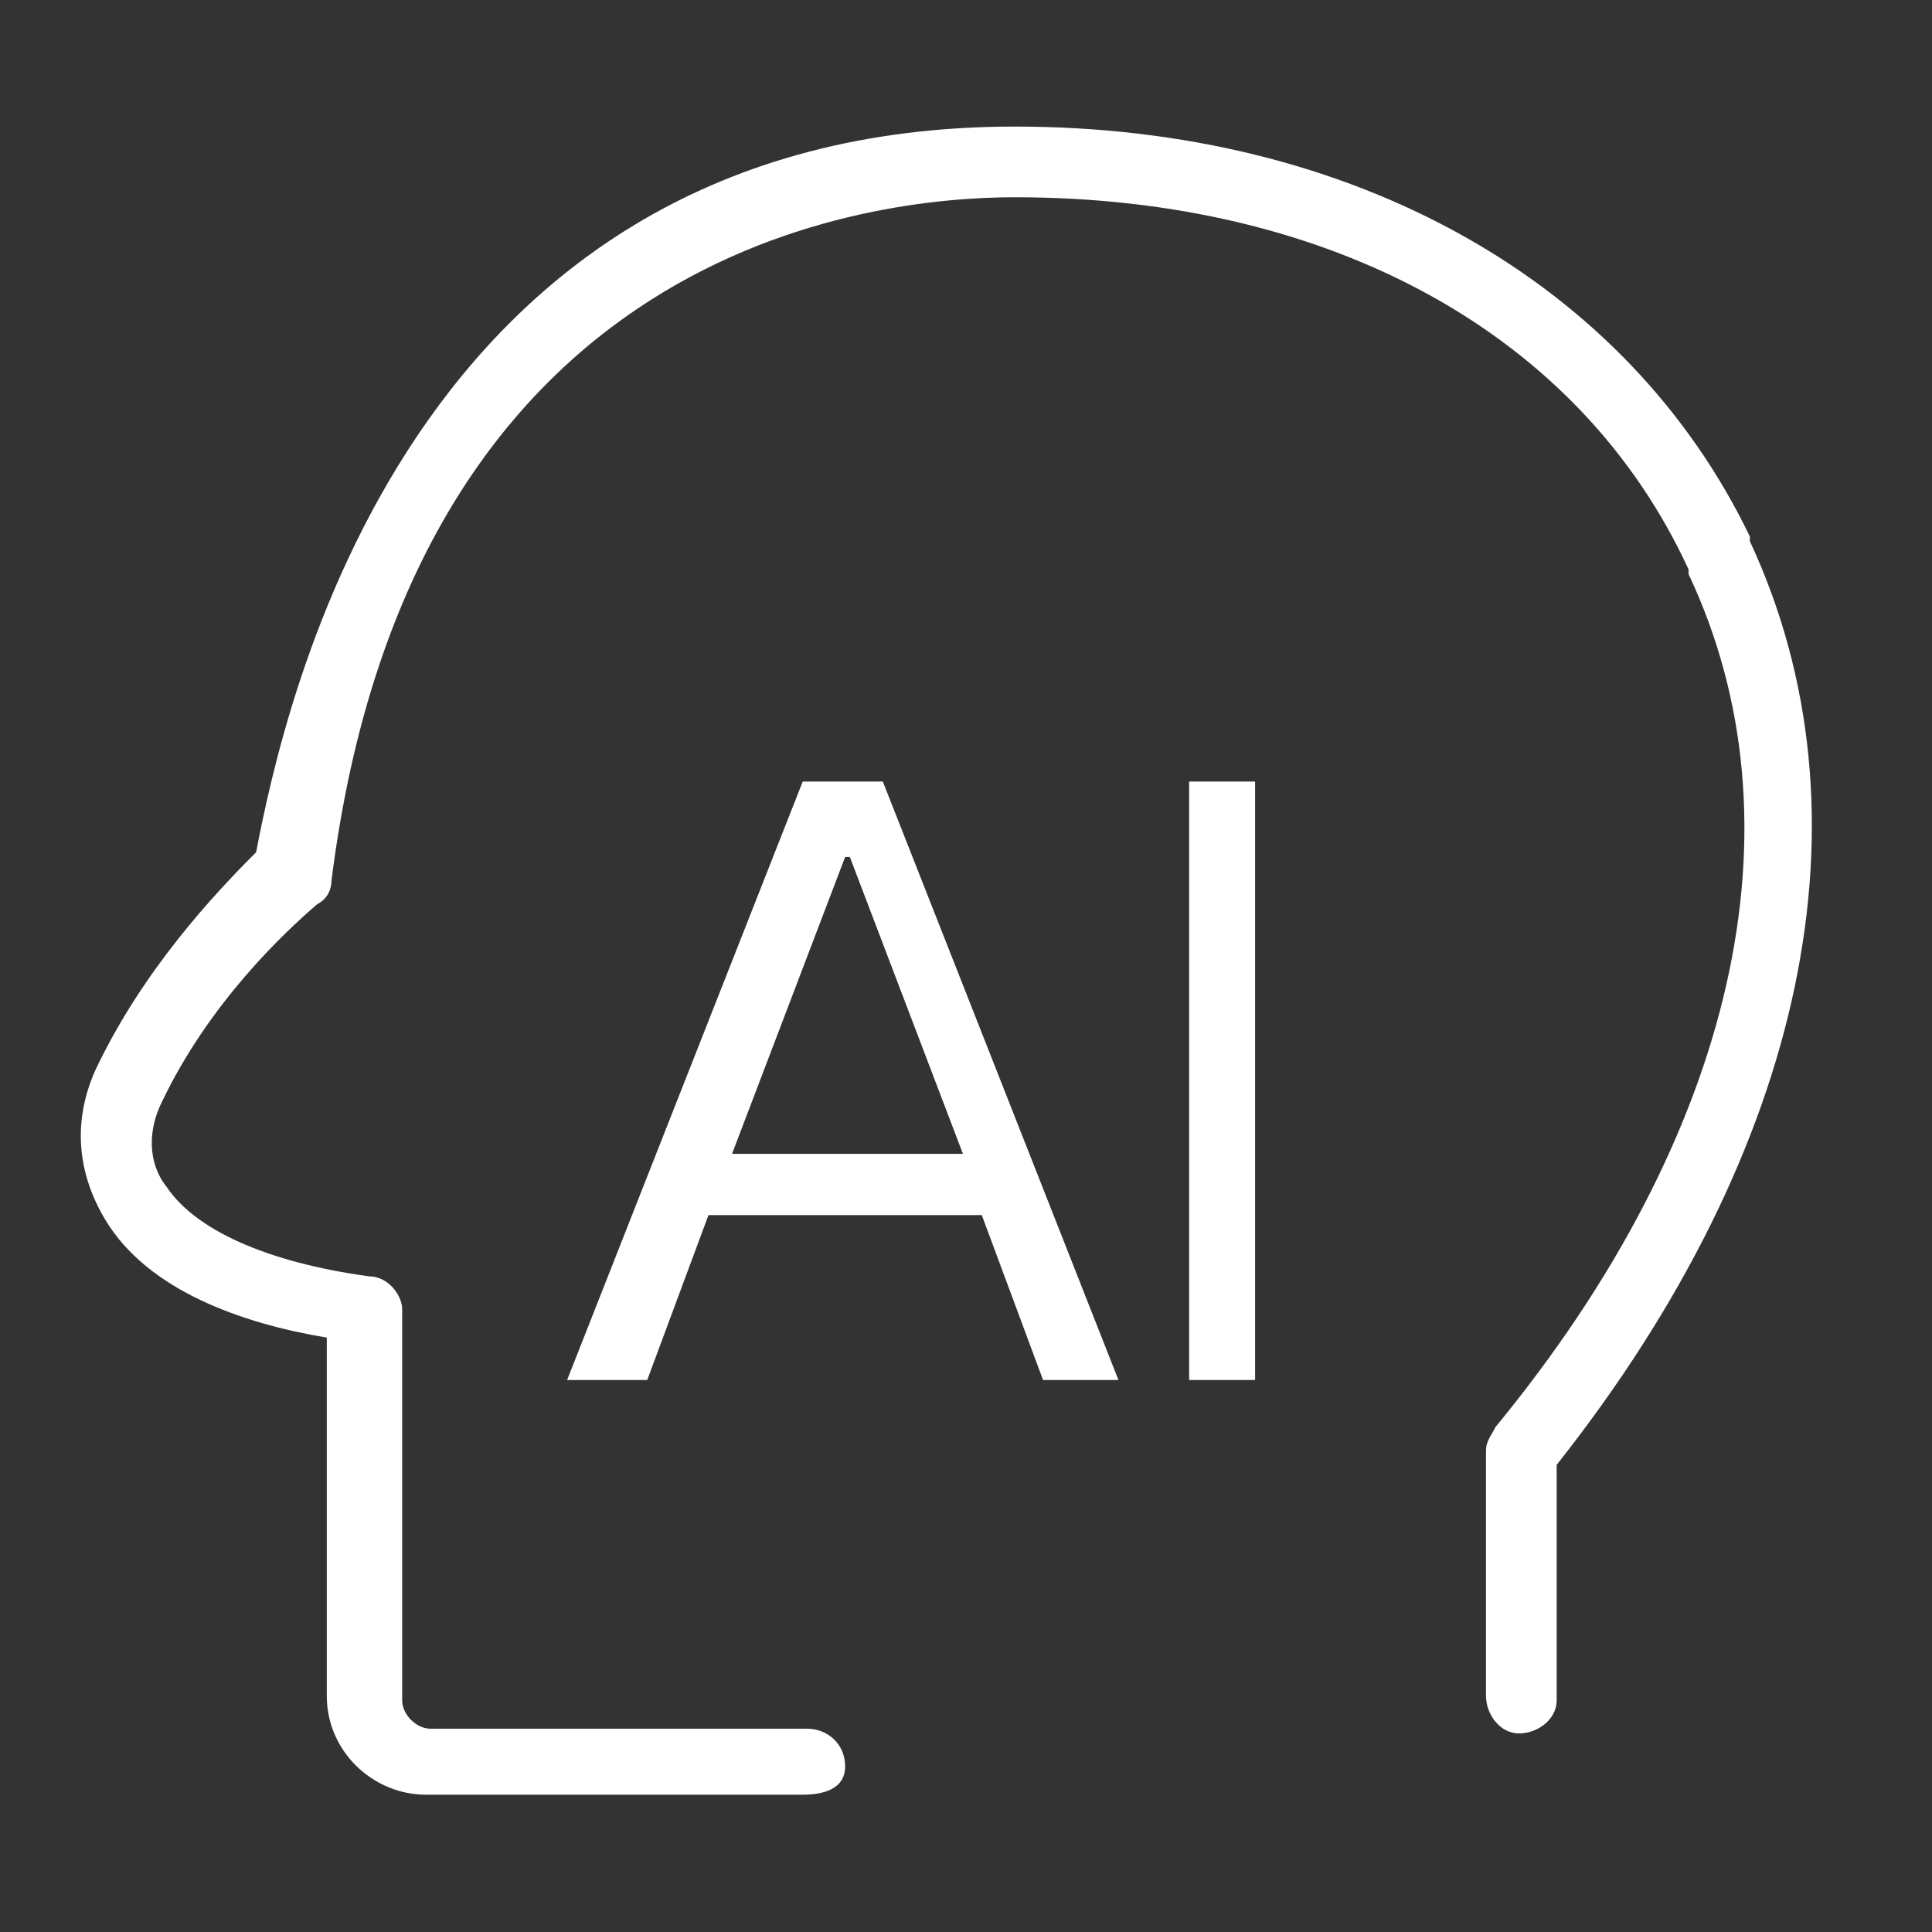 <?xml version="1.0" standalone="no"?><!DOCTYPE svg PUBLIC "-//W3C//DTD SVG 1.1//EN" "http://www.w3.org/Graphics/SVG/1.1/DTD/svg11.dtd"><svg t="1744100407637" class="icon" viewBox="0 0 1024 1024" version="1.1" xmlns="http://www.w3.org/2000/svg" p-id="15099" xmlns:xlink="http://www.w3.org/1999/xlink" width="128" height="128"><rect x="0" y="0" width="1024" height="1024" fill="#333333" stroke="none"/><path d="M425.46 951.221h-199.805c-27.473 0-52.449-22.478-52.449-52.449v-189.815c-44.956-7.493-94.907-24.976-117.385-62.439-14.985-24.976-17.483-52.449-4.995-79.922 24.976-52.449 62.439-92.41 84.917-114.888 14.985-77.424 79.922-384.624 402.107-384.624 179.824 0 324.683 82.42 389.62 217.288v2.498c67.434 144.859 29.971 322.185-102.4 489.522v124.878c0 9.99-9.99 17.483-19.98 17.483s-17.483-9.99-17.483-19.98v-129.873c0-4.995 2.498-7.493 4.995-12.488 127.376-154.849 164.839-319.688 102.4-452.059v-2.498c-57.444-124.878-189.815-197.307-357.151-197.307-74.927 0-319.688 24.976-362.146 362.146 0 4.995-2.498 9.99-7.493 12.488-17.483 14.985-57.444 52.449-82.42 104.898-7.493 14.985-7.493 32.468 2.498 44.956 14.985 22.478 52.449 39.961 107.395 47.454 9.99 0 17.483 9.99 17.483 17.483v207.298c0 7.493 7.493 14.985 14.985 14.985h199.805c9.99 0 19.98 7.493 19.98 19.98s-12.488 14.985-22.478 14.985z" fill="#ffffff" p-id="15100"></path><path d="M343.04 731.436l32.468-87.415h144.859l32.468 87.415h39.961l-124.878-317.19h-42.459l-124.878 317.19h42.459z m167.337-119.883h-122.38l59.941-157.346h2.498l59.941 157.346z m154.849 119.883v-317.19h-34.966v317.19h34.966z" fill="#ffffff" p-id="15101"></path></svg>
